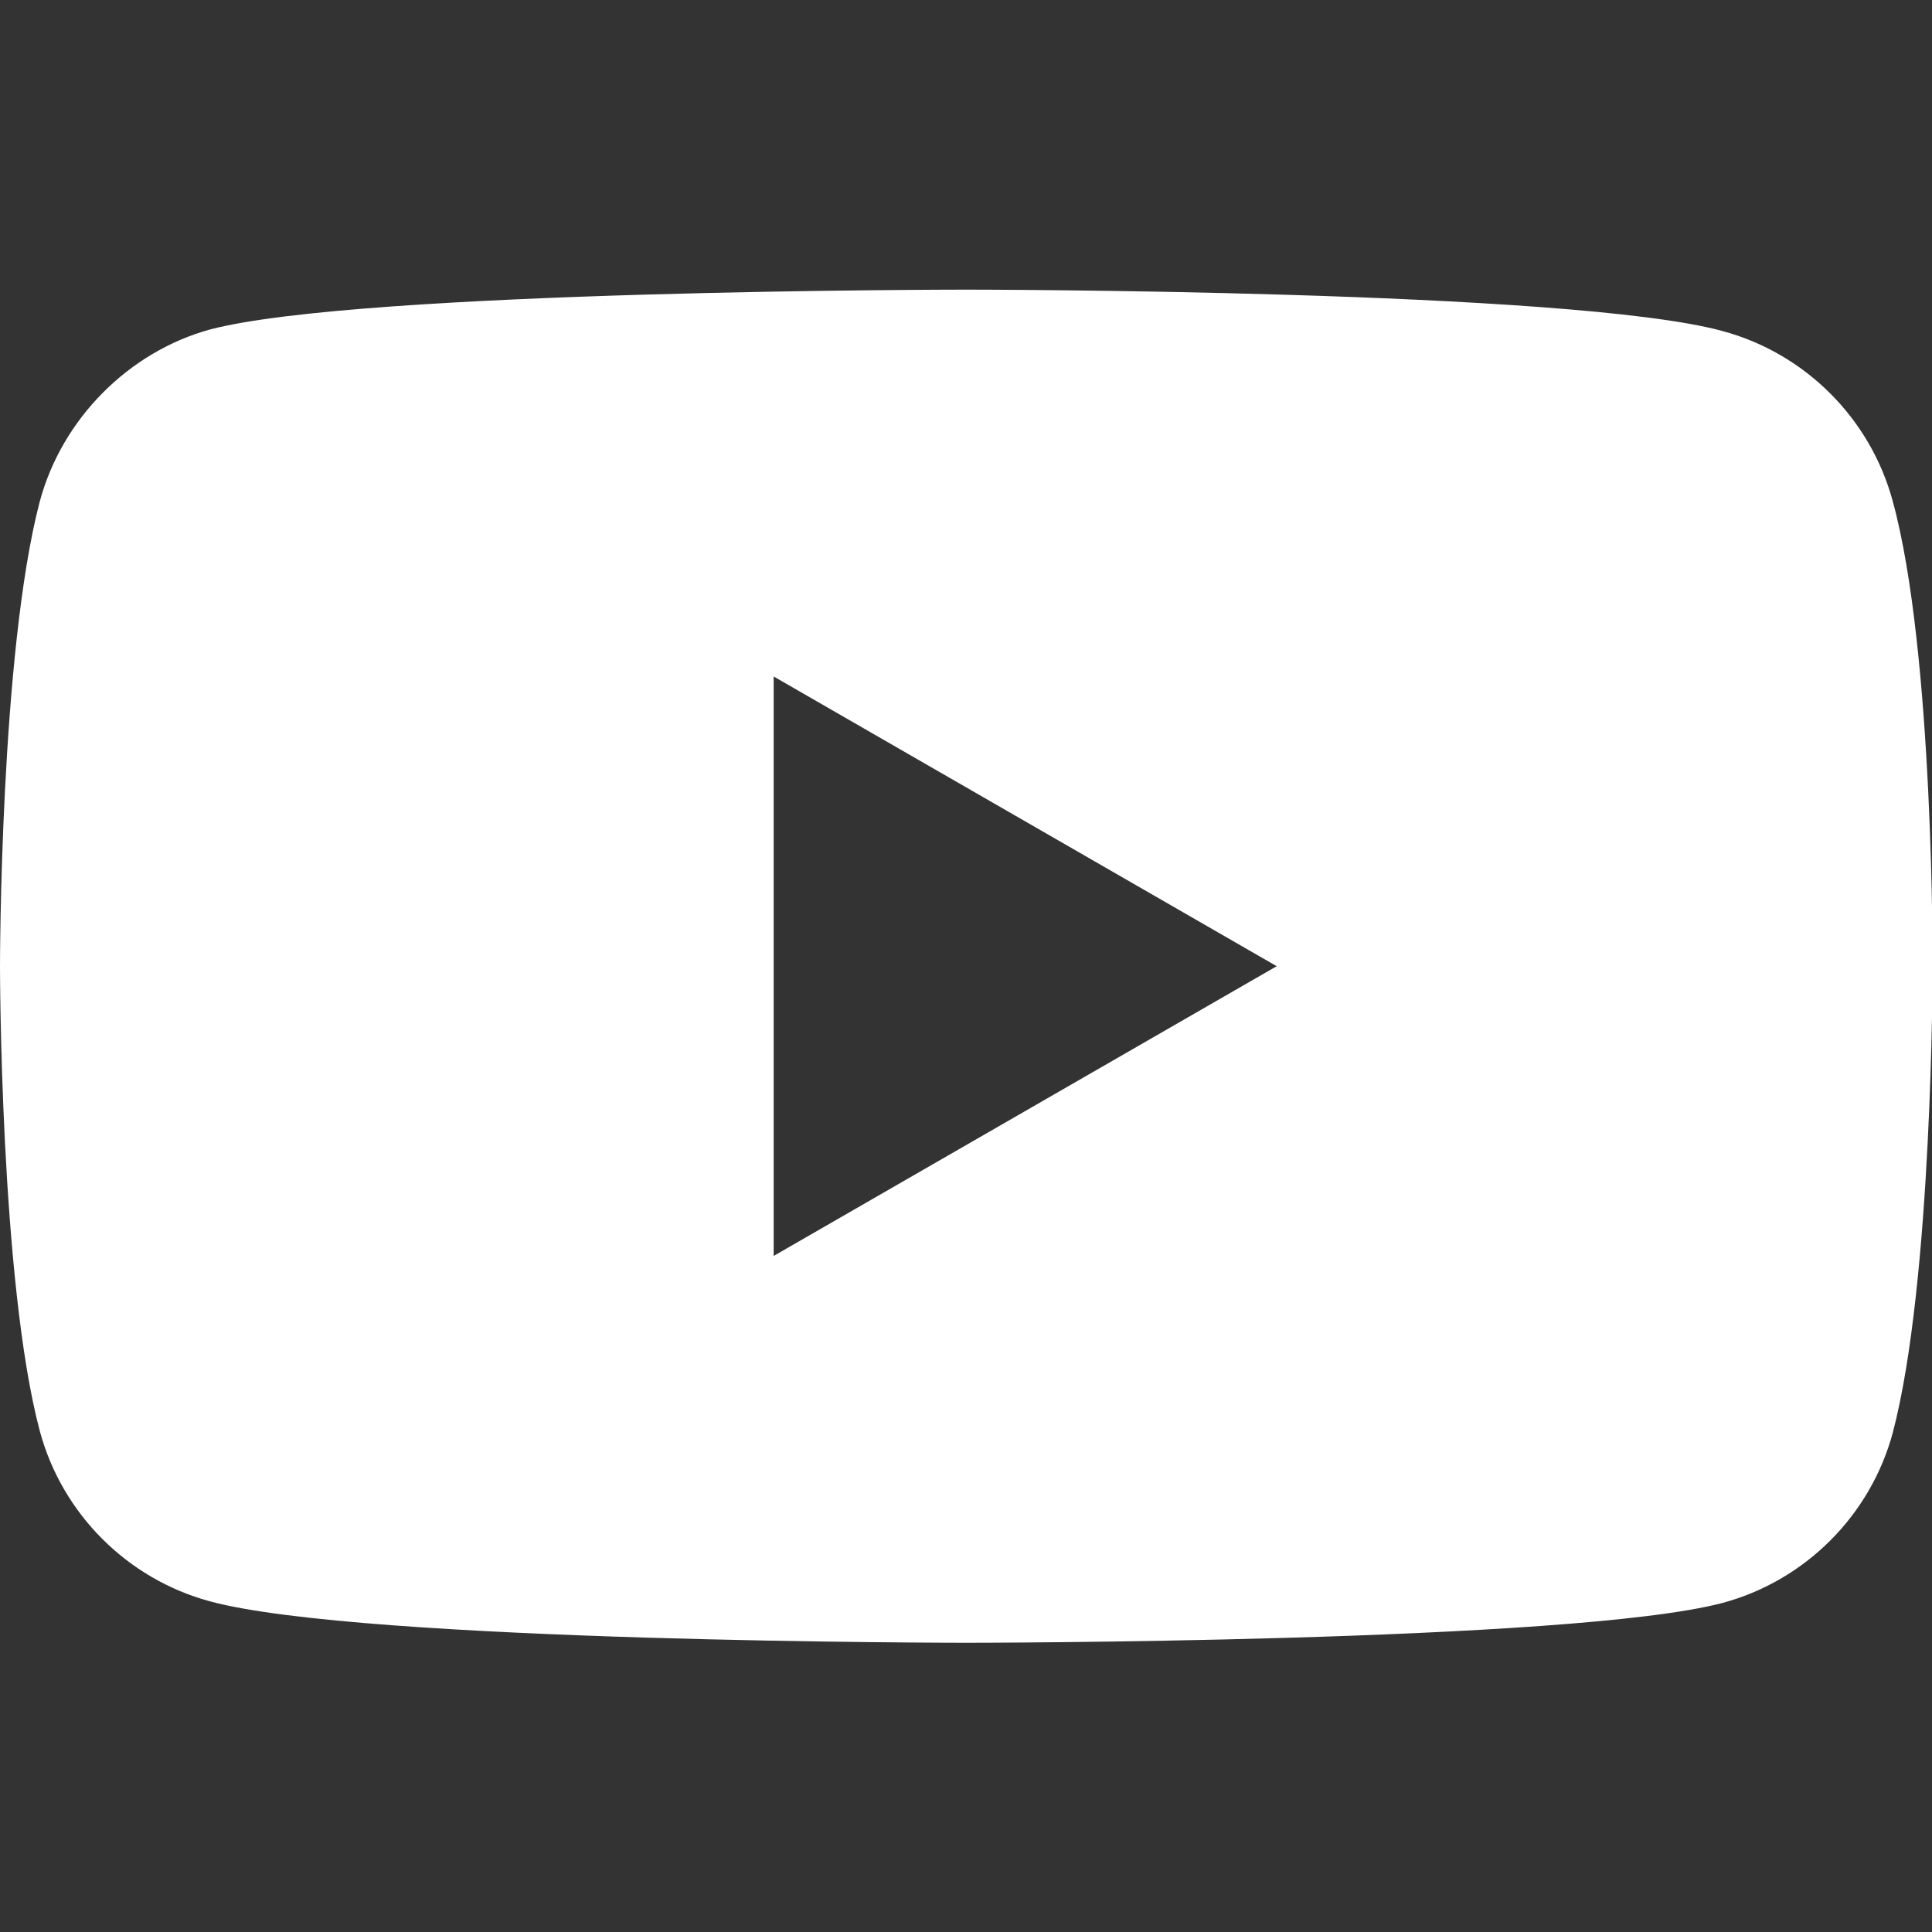 <?xml version="1.0" encoding="UTF-8" standalone="no"?>
<!DOCTYPE svg PUBLIC "-//W3C//DTD SVG 1.1//EN" "http://www.w3.org/Graphics/SVG/1.1/DTD/svg11.dtd">
<svg width="100%" height="100%" viewBox="0 0 512 512" version="1.1" xmlns="http://www.w3.org/2000/svg" xmlns:xlink="http://www.w3.org/1999/xlink" xml:space="preserve" xmlns:serif="http://www.serif.com/" style="fill-rule:evenodd;clip-rule:evenodd;stroke-linejoin:round;stroke-miterlimit:2;">
    <rect x="0" y="0" width="512" height="512" fill="#333333" stroke="none"/>
    <g transform="matrix(1.067,0,0,1.067,2.13163e-14,81.358)">
        <path d="M470.11,48.276C464.578,27.713 448.365,11.503 427.804,5.966C390.243,-4.311 239.994,-4.311 239.994,-4.311C239.994,-4.311 89.751,-4.311 52.189,5.577C32.024,11.108 15.416,27.717 9.885,48.276C0,85.835 0,163.728 0,163.728C0,163.728 0,242.012 9.885,279.177C15.421,299.738 31.629,315.948 52.192,321.485C90.146,331.765 240,331.765 240,331.765C240,331.765 390.243,331.765 427.804,321.877C448.368,316.343 464.578,300.133 470.115,279.572C479.997,242.011 479.997,164.122 479.997,164.122C479.997,164.122 480.392,85.835 470.11,48.277L470.11,48.276ZM192.157,235.686L192.157,91.767L317.097,163.726L192.157,235.686Z" style="fill:white;fill-rule:nonzero;"/>
    </g>
</svg>
